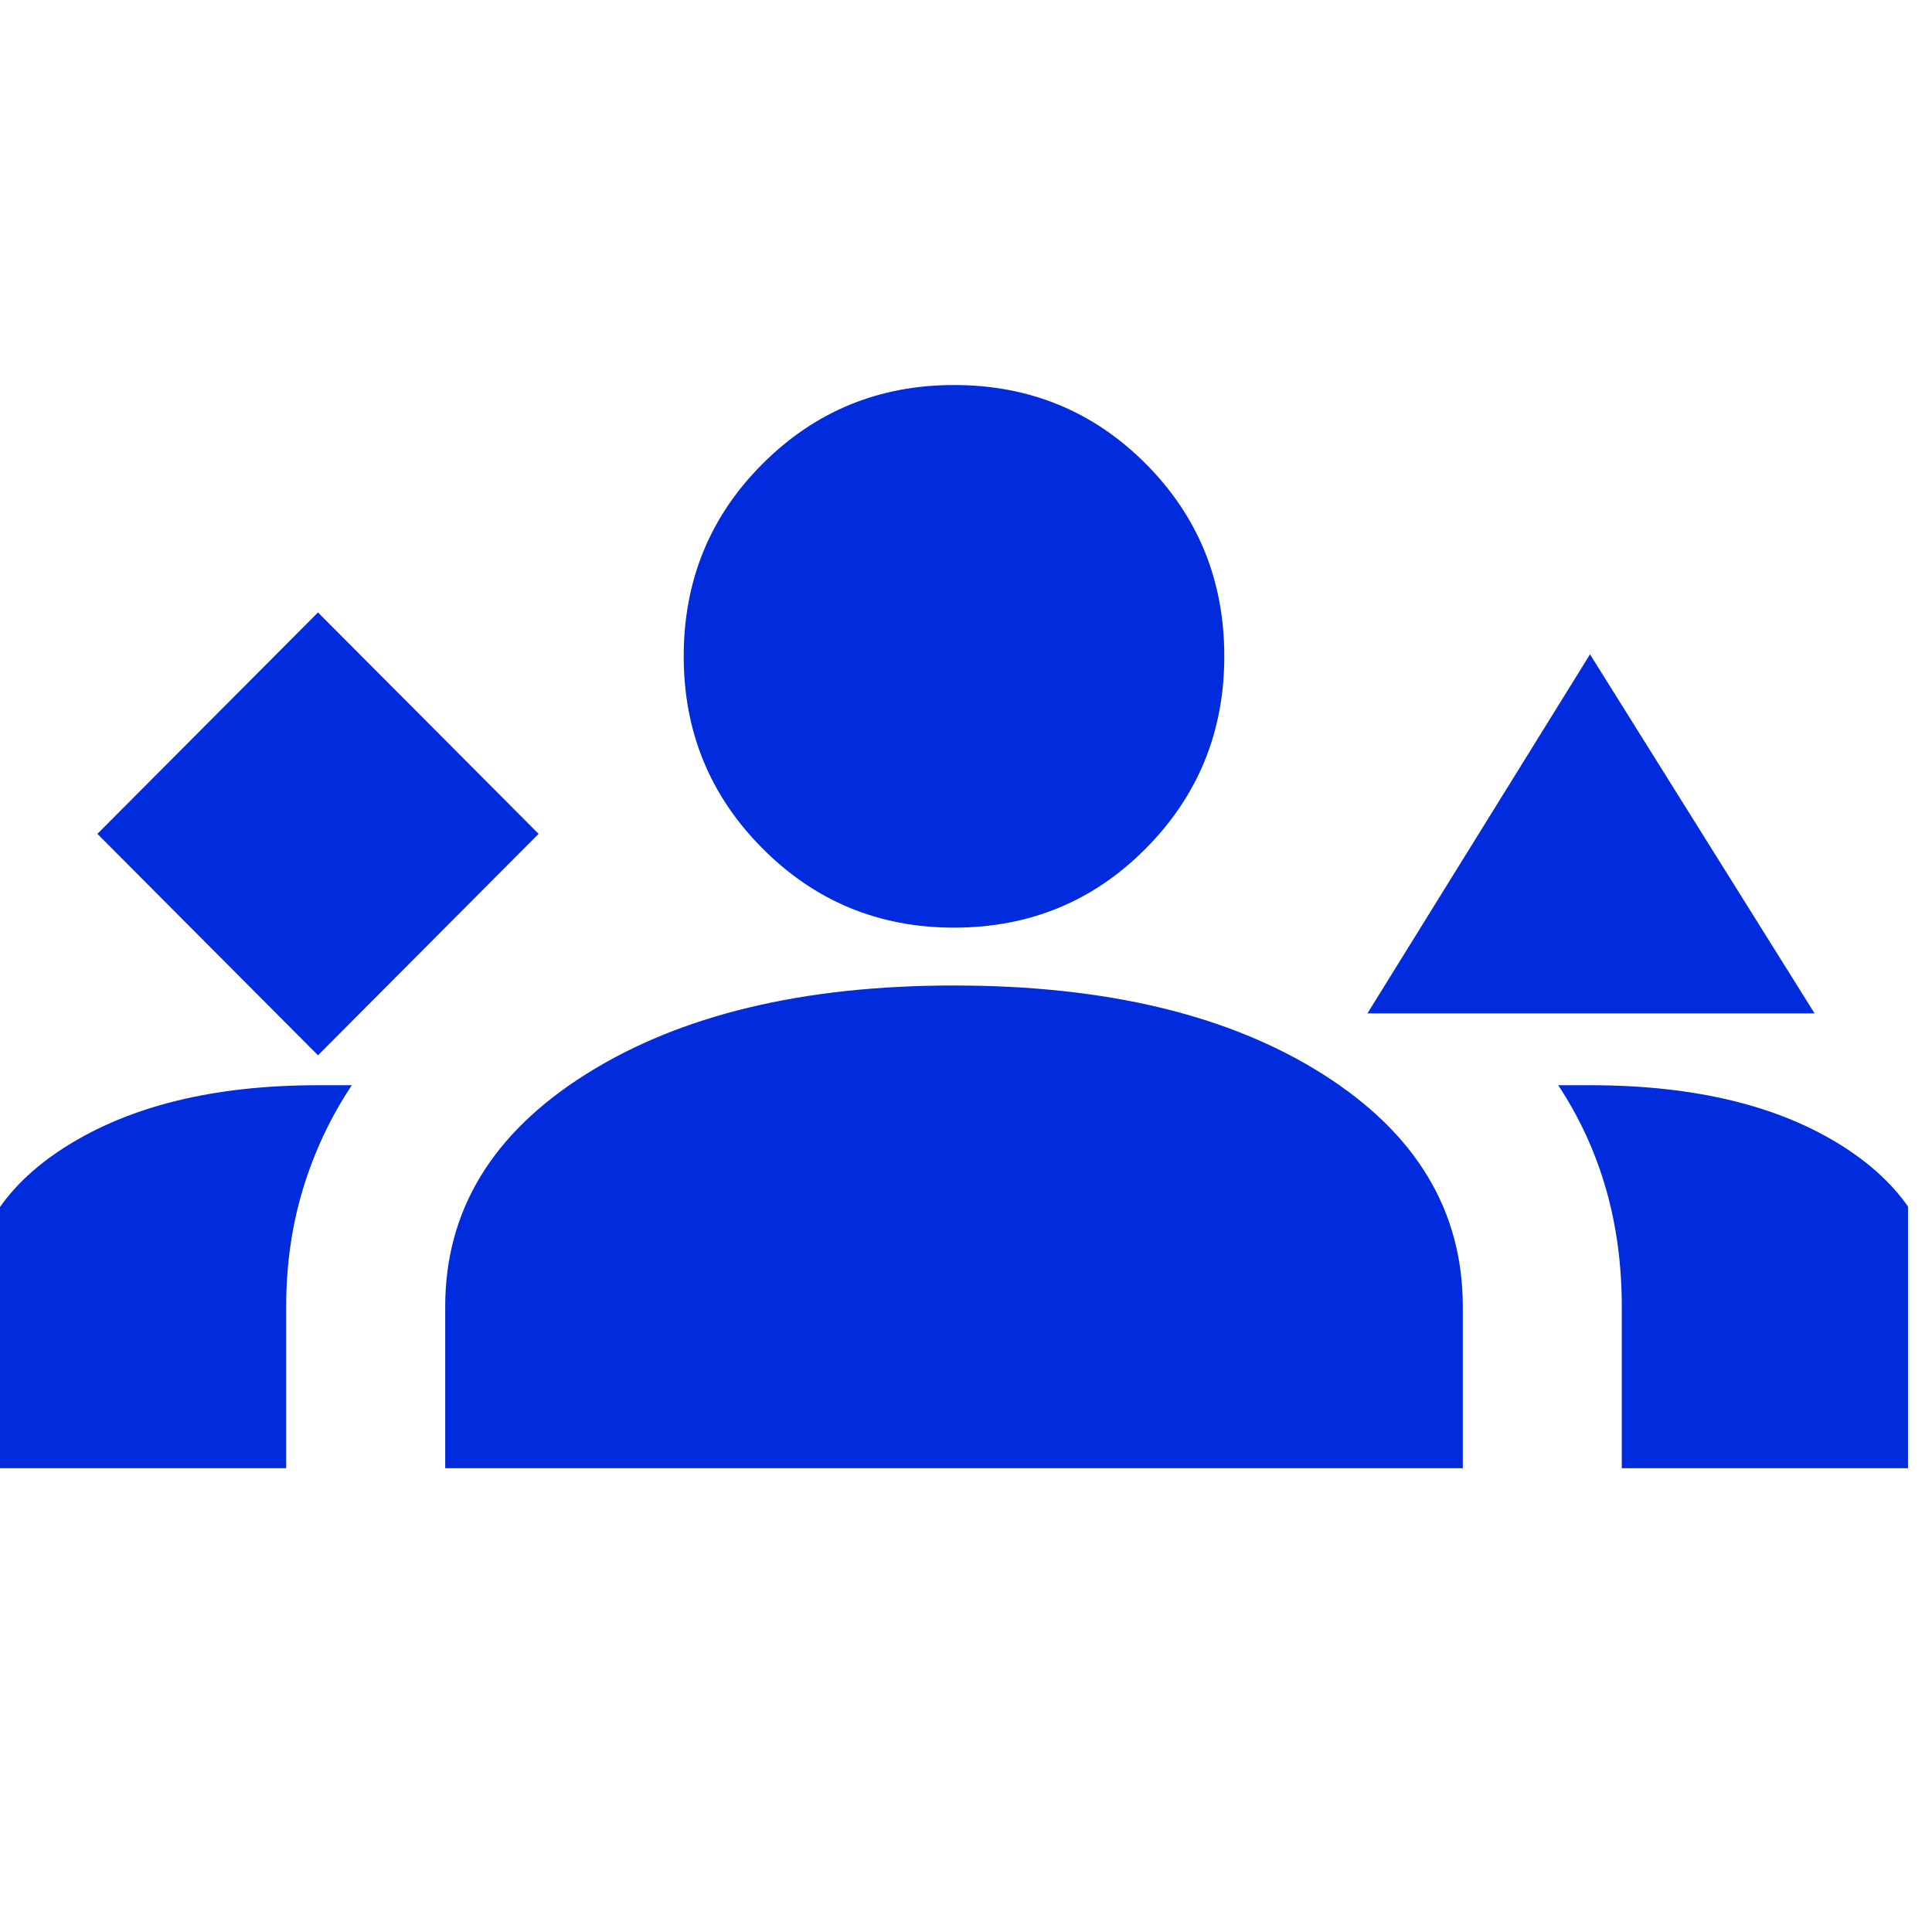 <?xml version="1.0" encoding="utf-8"?>
<svg xmlns="http://www.w3.org/2000/svg" fill="none" height="100%" overflow="visible" preserveAspectRatio="none" style="display: block;" viewBox="0 0 69 69" width="100%">
<g clip-path="url(#clip0_0_4289)" id="Frame">
<path d="M11.357 37.689L19.236 29.781L11.357 21.873L3.478 29.781L11.357 37.689ZM48.836 36.193L56.786 23.369L64.807 36.193H48.836ZM34.071 33.13C31.39 33.13 29.11 32.188 27.234 30.303C25.357 28.419 24.418 26.132 24.418 23.44C24.418 20.733 25.357 18.441 27.234 16.565C29.11 14.689 31.39 13.751 34.071 13.751C36.769 13.751 39.052 14.689 40.921 16.565C42.79 18.441 43.725 20.733 43.725 23.44C43.725 26.132 42.79 28.419 40.921 30.303C39.052 32.188 36.769 33.13 34.071 33.13ZM-1.136 52.437V46.809C-1.136 44.374 0.022 42.424 2.339 40.958C4.655 39.491 7.661 38.758 11.357 38.758H12.564C11.807 39.898 11.227 41.128 10.825 42.448C10.422 43.768 10.221 45.174 10.221 46.666V52.437H-1.136ZM15.9 52.437V46.666C15.9 43.239 17.578 40.47 20.933 38.36C24.287 36.251 28.663 35.196 34.062 35.196C39.51 35.196 43.903 36.251 47.239 38.36C50.575 40.47 52.243 43.239 52.243 46.666V52.437H15.9ZM56.786 38.758C60.534 38.758 63.553 39.491 65.843 40.958C68.133 42.424 69.279 44.374 69.279 46.809V52.437H57.921V46.666C57.921 45.176 57.732 43.772 57.354 42.454C56.975 41.136 56.407 39.904 55.65 38.758H56.786Z" fill="#002CDE" id="Vector"/>
</g>
<defs>
<clipPath id="clip0_0_4289">
<rect fill="white" height="68.397" width="68.143"/>
</clipPath>
</defs>
</svg>